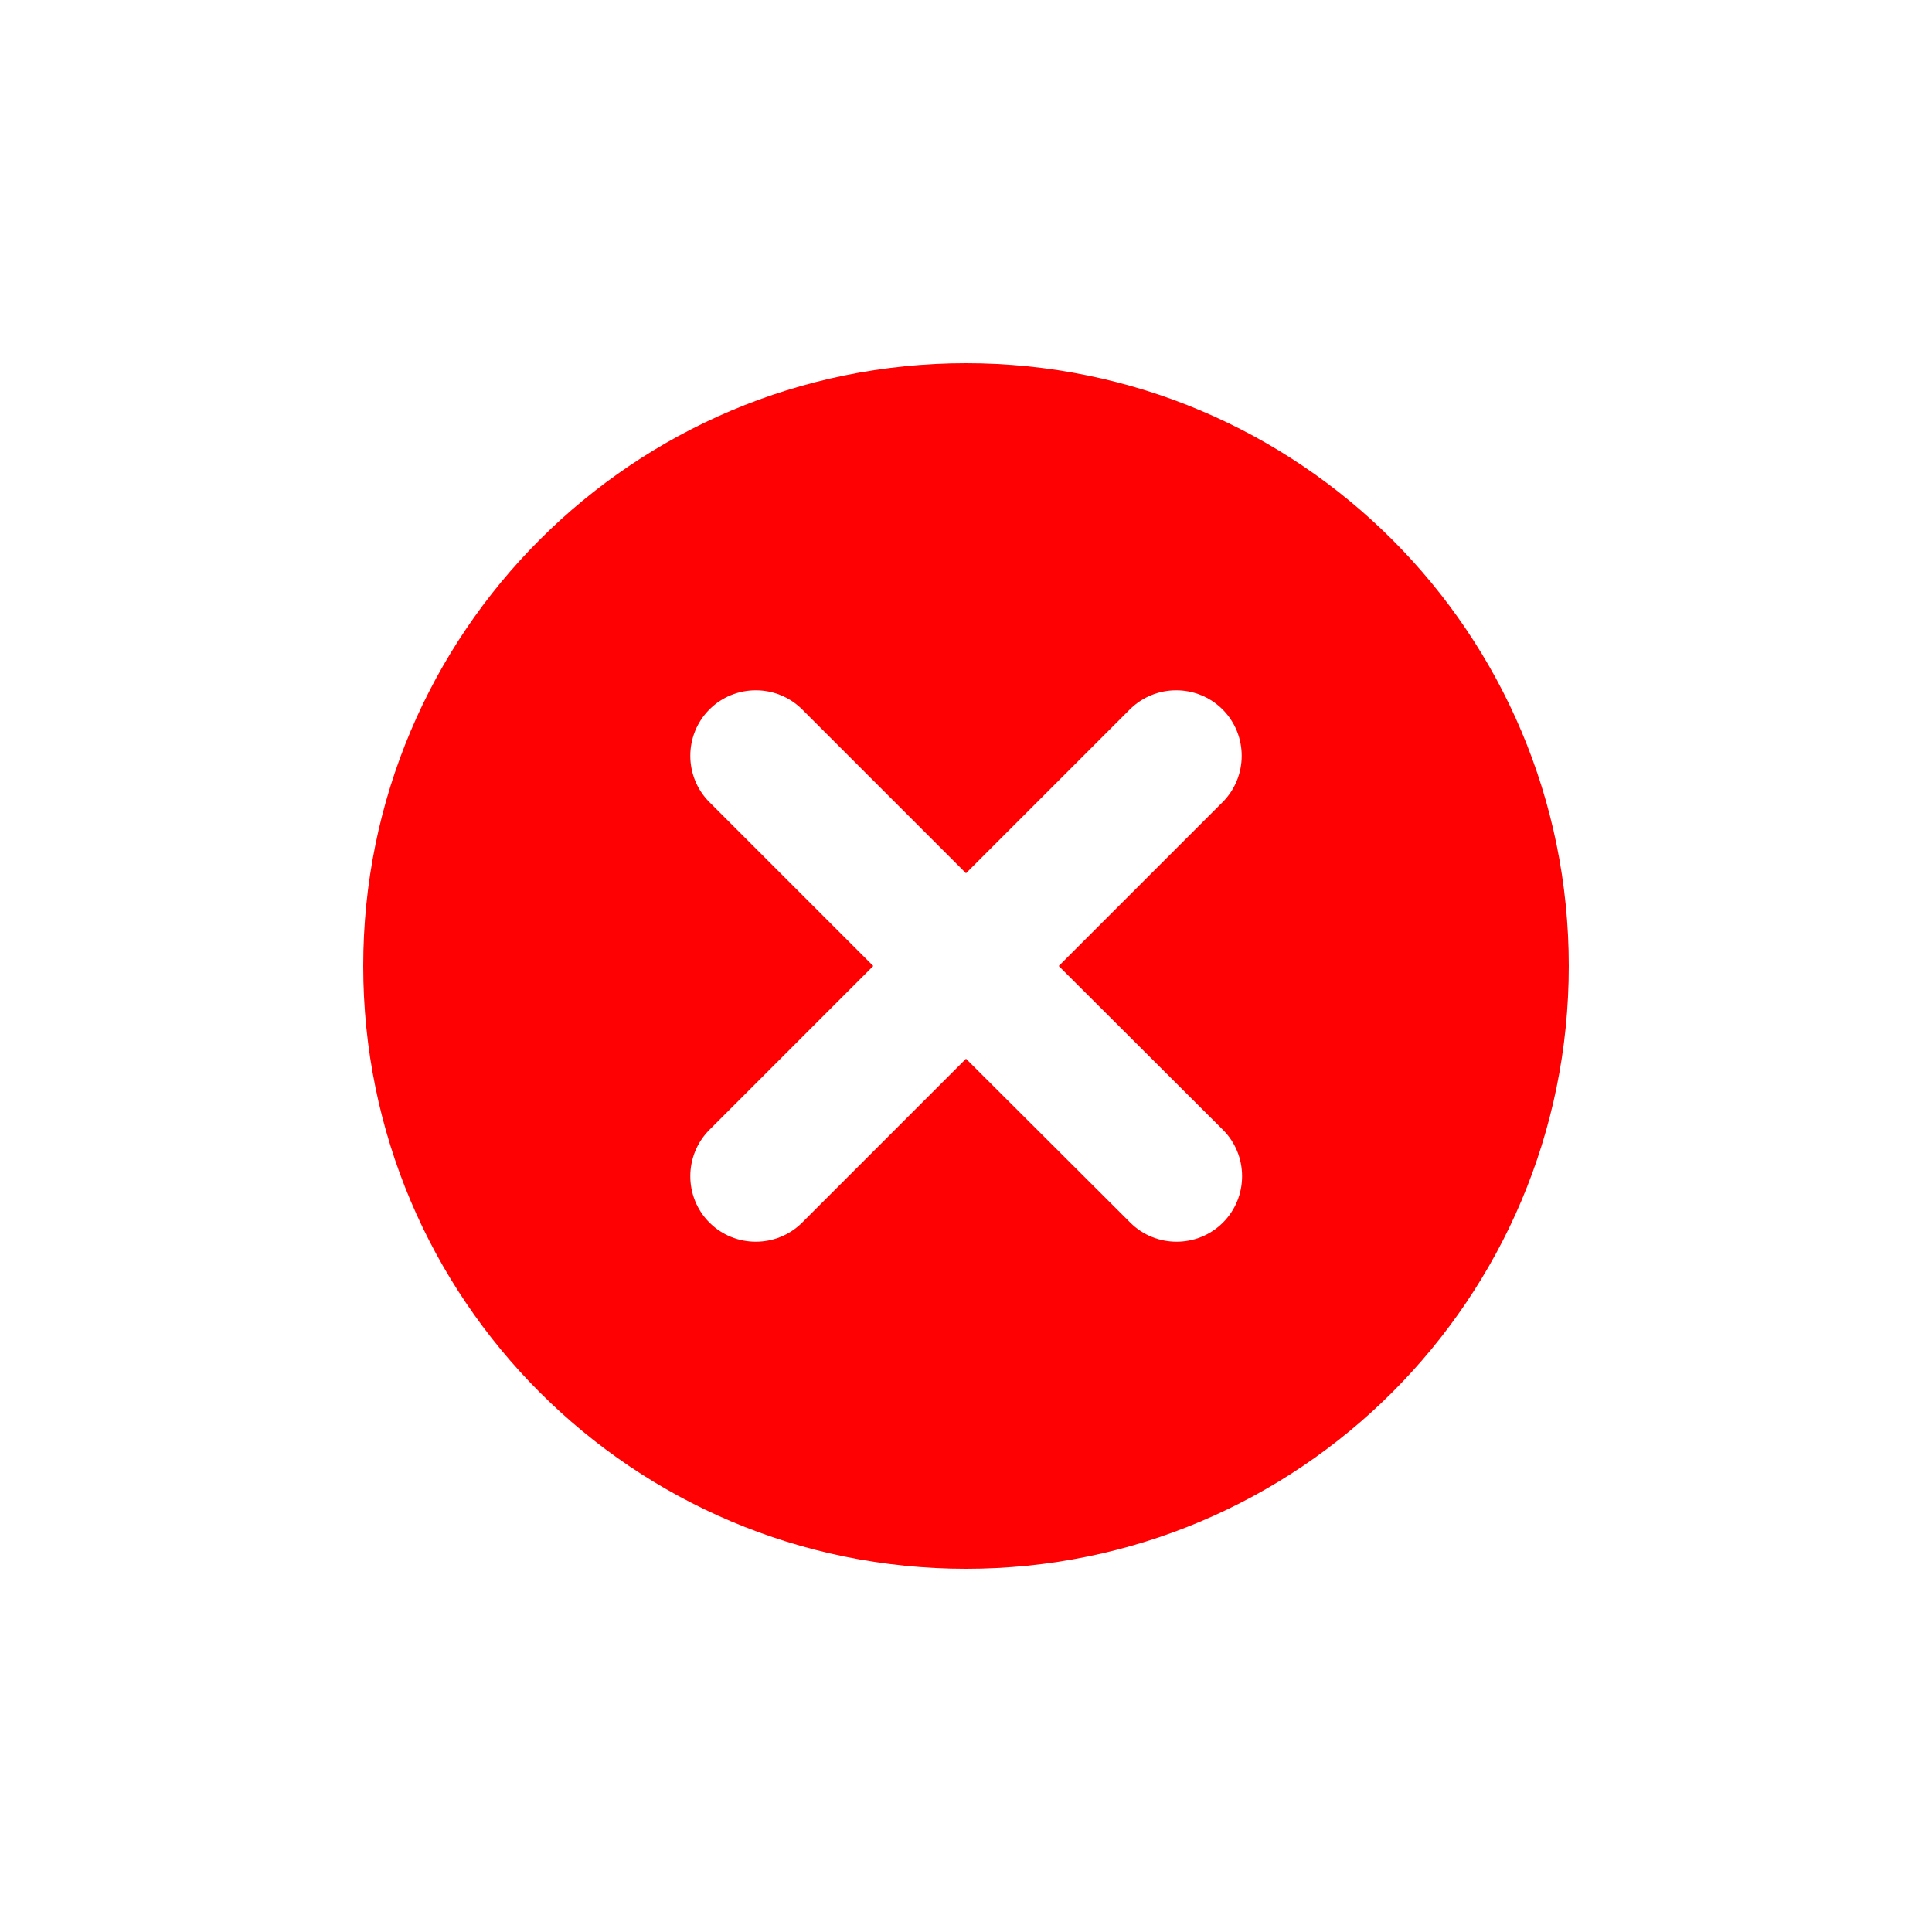 <?xml version="1.0" encoding="utf-8"?>
<!-- Generator: Adobe Illustrator 28.0.0, SVG Export Plug-In . SVG Version: 6.00 Build 0)  -->
<svg version="1.1" id="Layer_1" xmlns="http://www.w3.org/2000/svg" xmlns:xlink="http://www.w3.org/1999/xlink" x="0px" y="0px"
	 viewBox="0 0 500 500" style="enable-background:new 0 0 500 500;" xml:space="preserve">
<style type="text/css">
	.st0{fill:#FE0203;}
</style>
<path class="st0" d="M250,94c-86.2,0-156,69.8-156,156s69.8,156,156,156s156-69.8,156-156S336.2,94,250,94z M316.5,292.4
	c6.6,6.6,6.6,17.4,0,24c-6.6,6.6-17.4,6.6-24,0L250,274l-42.4,42.4c-6.6,6.6-17.4,6.6-24,0c-6.6-6.6-6.6-17.4,0-24L226,250
	l-42.4-42.4c-6.6-6.6-6.6-17.4,0-24c6.6-6.6,17.4-6.6,24,0L250,226l42.4-42.4c6.6-6.6,17.4-6.6,24,0c6.6,6.6,6.6,17.4,0,24L274,250
	L316.5,292.4z"/>
</svg>
